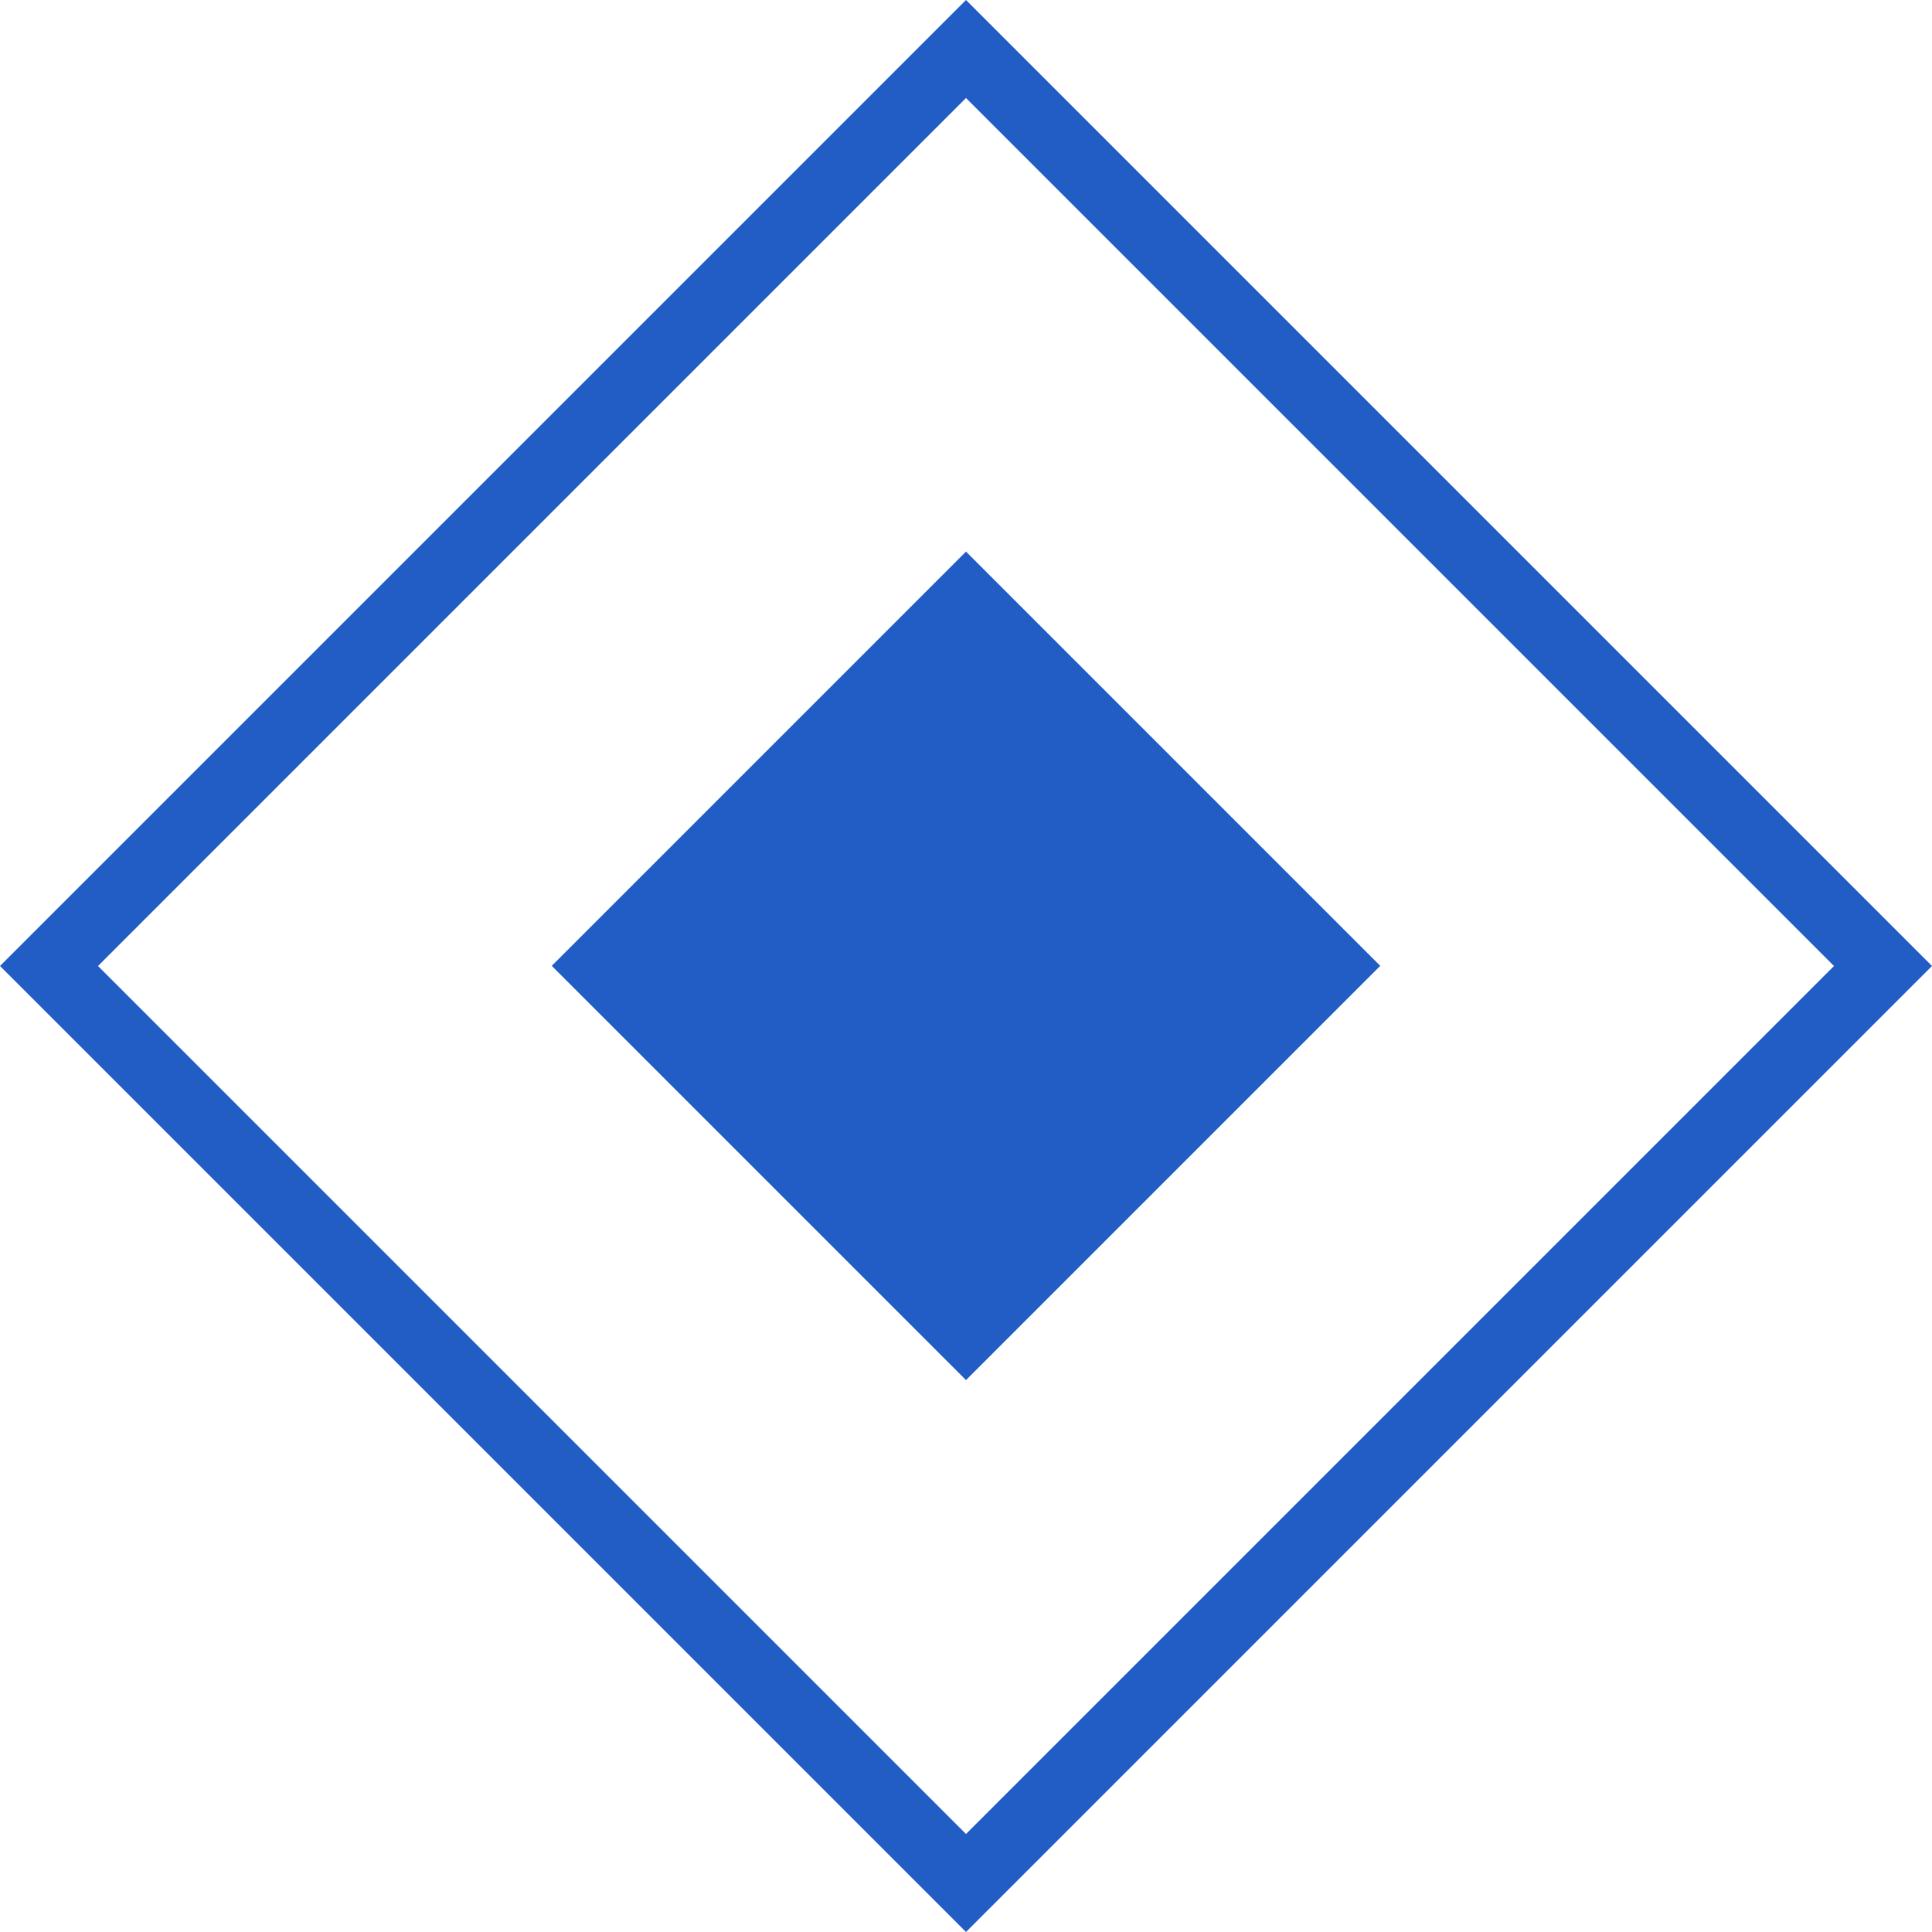 <svg xmlns="http://www.w3.org/2000/svg" width="13.94" height="13.94" viewBox="0 0 13.94 13.94">
  <g id="more" transform="translate(-440 -2107.728)">
    <g id="路径_45297" data-name="路径 45297" transform="translate(446.97 2107.728) rotate(45)" fill="none">
      <path d="M0,0H9.857V9.857H0Z" stroke="none"/>
      <path d="M 0.5 0.5 L 0.5 9.357 L 9.357 9.357 L 9.357 0.5 L 0.5 0.5 M 0 0 L 9.857 0 L 9.857 9.857 L 0 9.857 L 0 0 Z" stroke="none" fill="#215dc4"/>
    </g>
    <rect id="矩形_6849" data-name="矩形 6849" width="4.227" height="4.227" transform="translate(446.97 2111.708) rotate(45)" fill="#215dc4"/>
  </g>
</svg>
